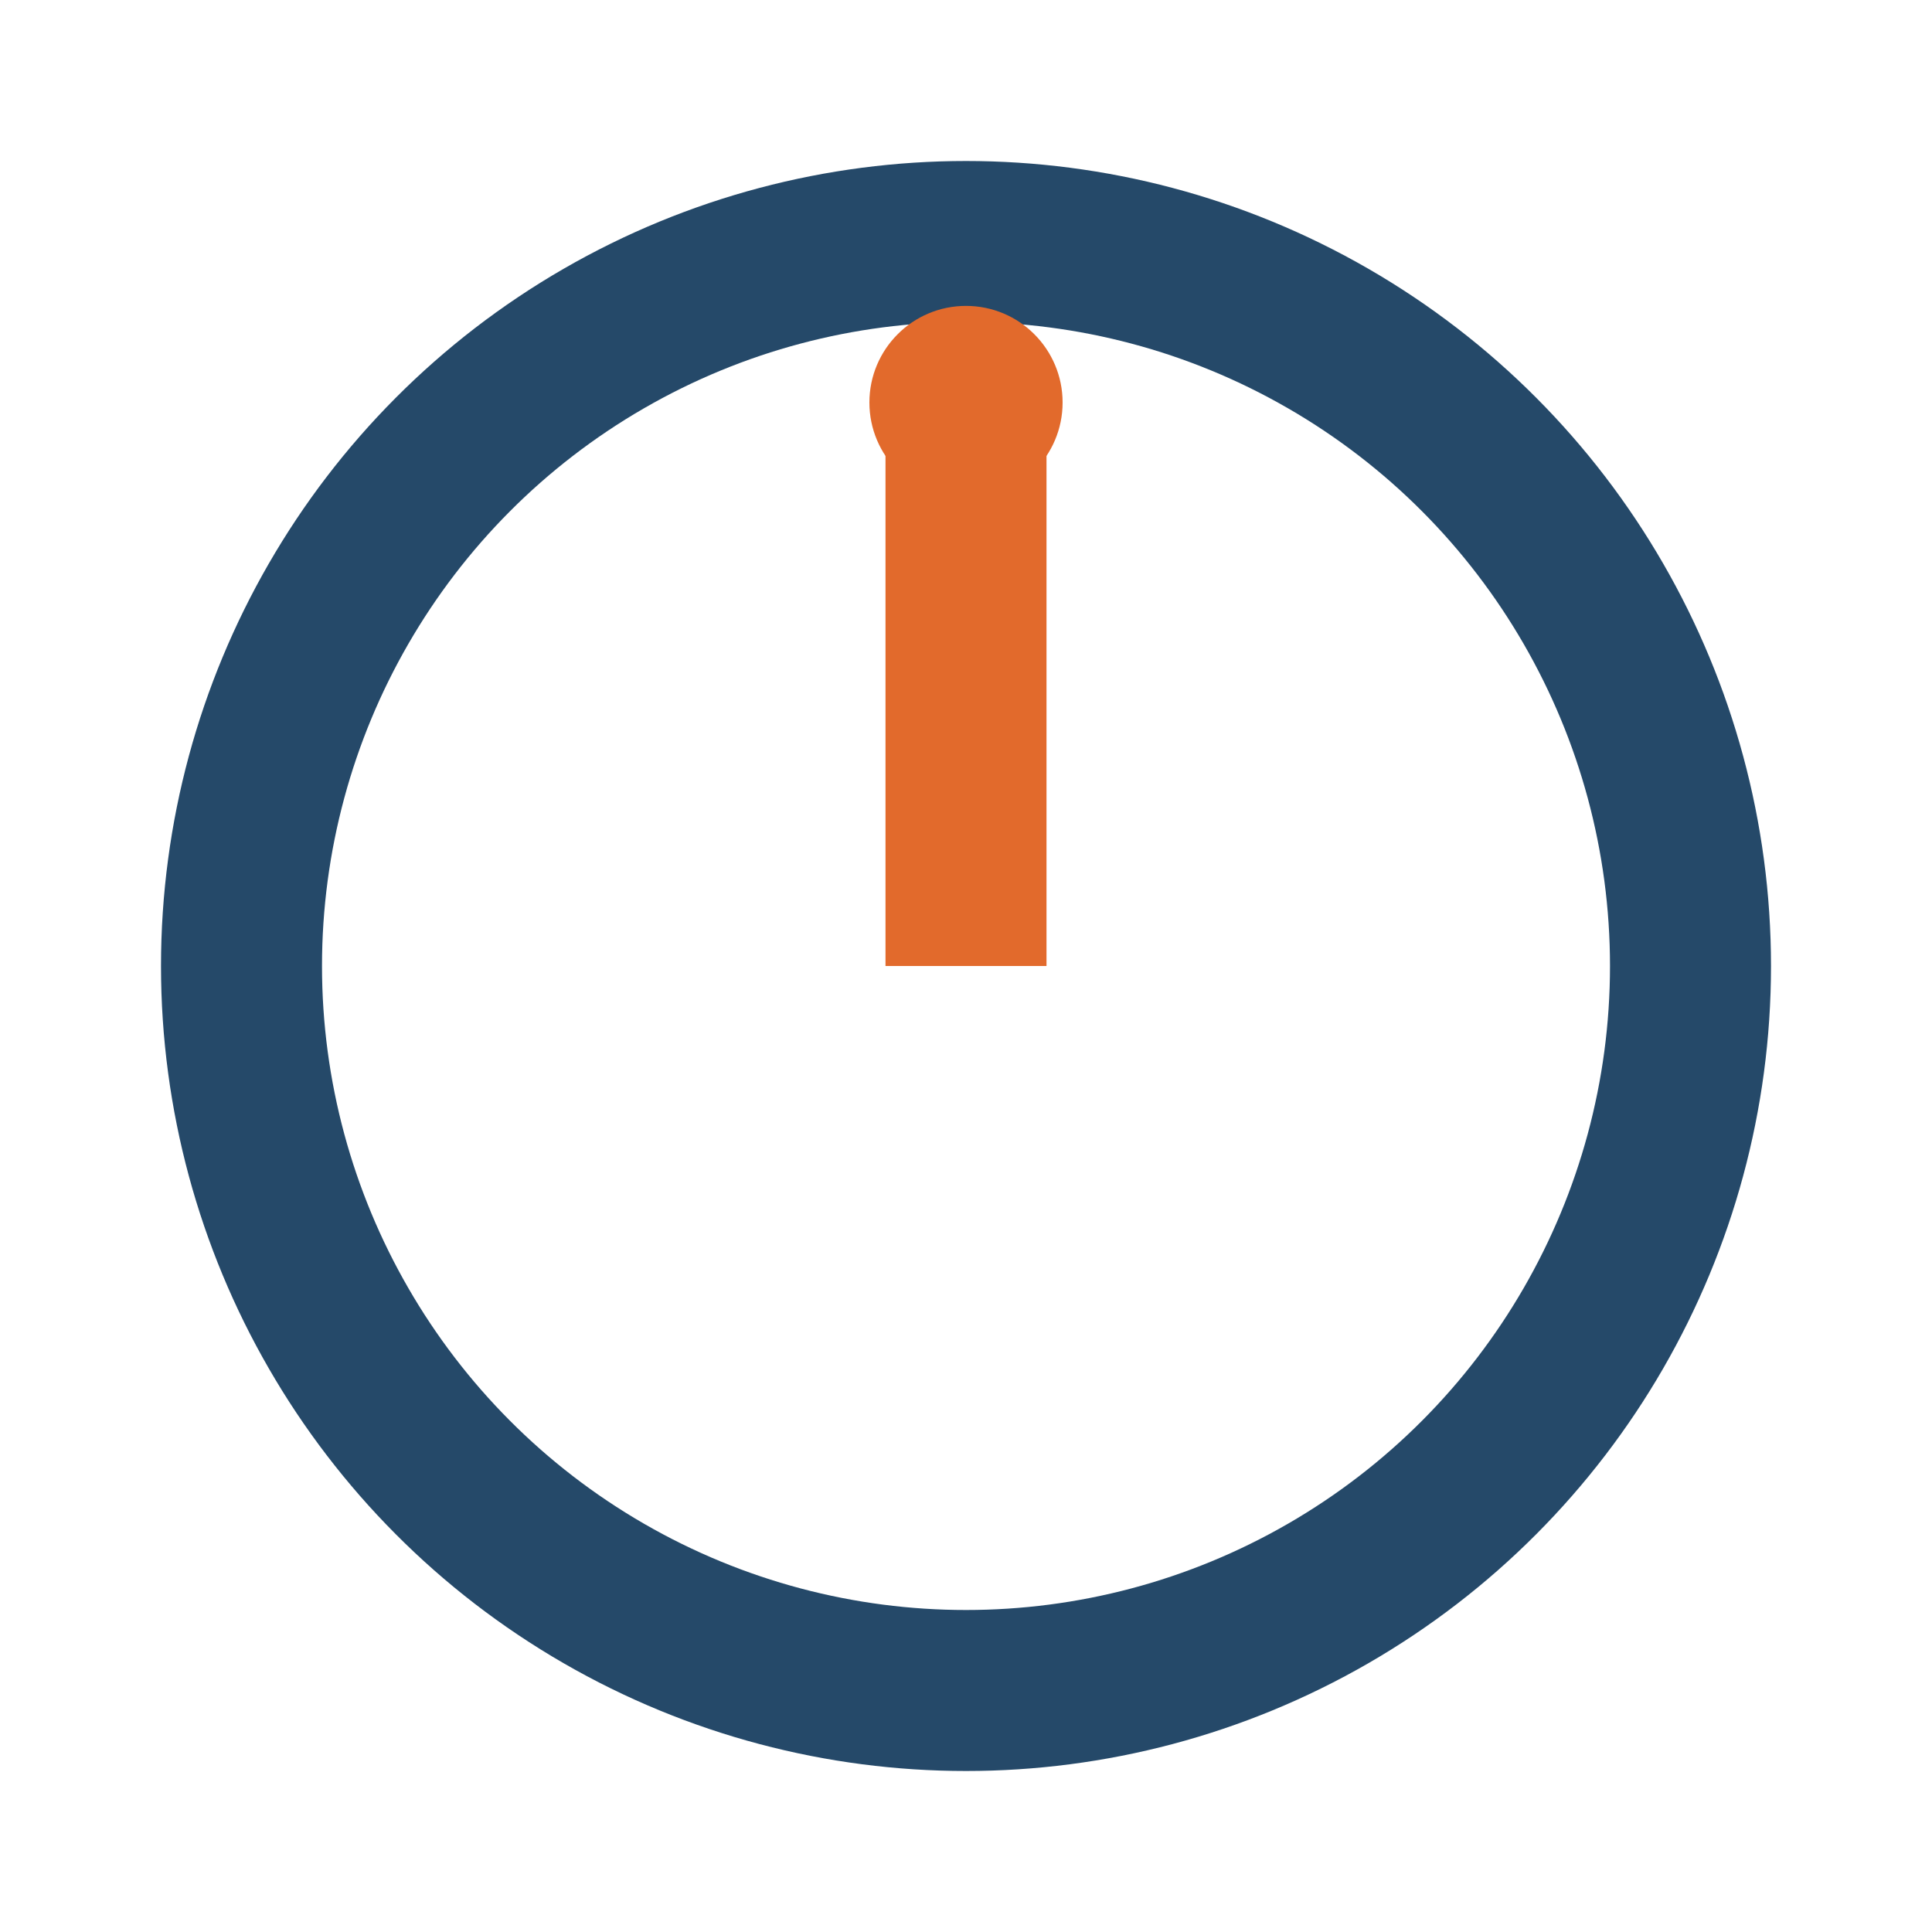 <?xml version="1.0" encoding="UTF-8"?>
<svg xmlns="http://www.w3.org/2000/svg" width="24" height="24" viewBox="0 0 24 24"><circle cx="12" cy="12" r="9" fill="none" stroke="#254969" stroke-width="2"/><path d="M12 12v-7" stroke="#E26A2C" stroke-width="2"/><circle cx="12" cy="5" r="1.2" fill="#E26A2C"/></svg>